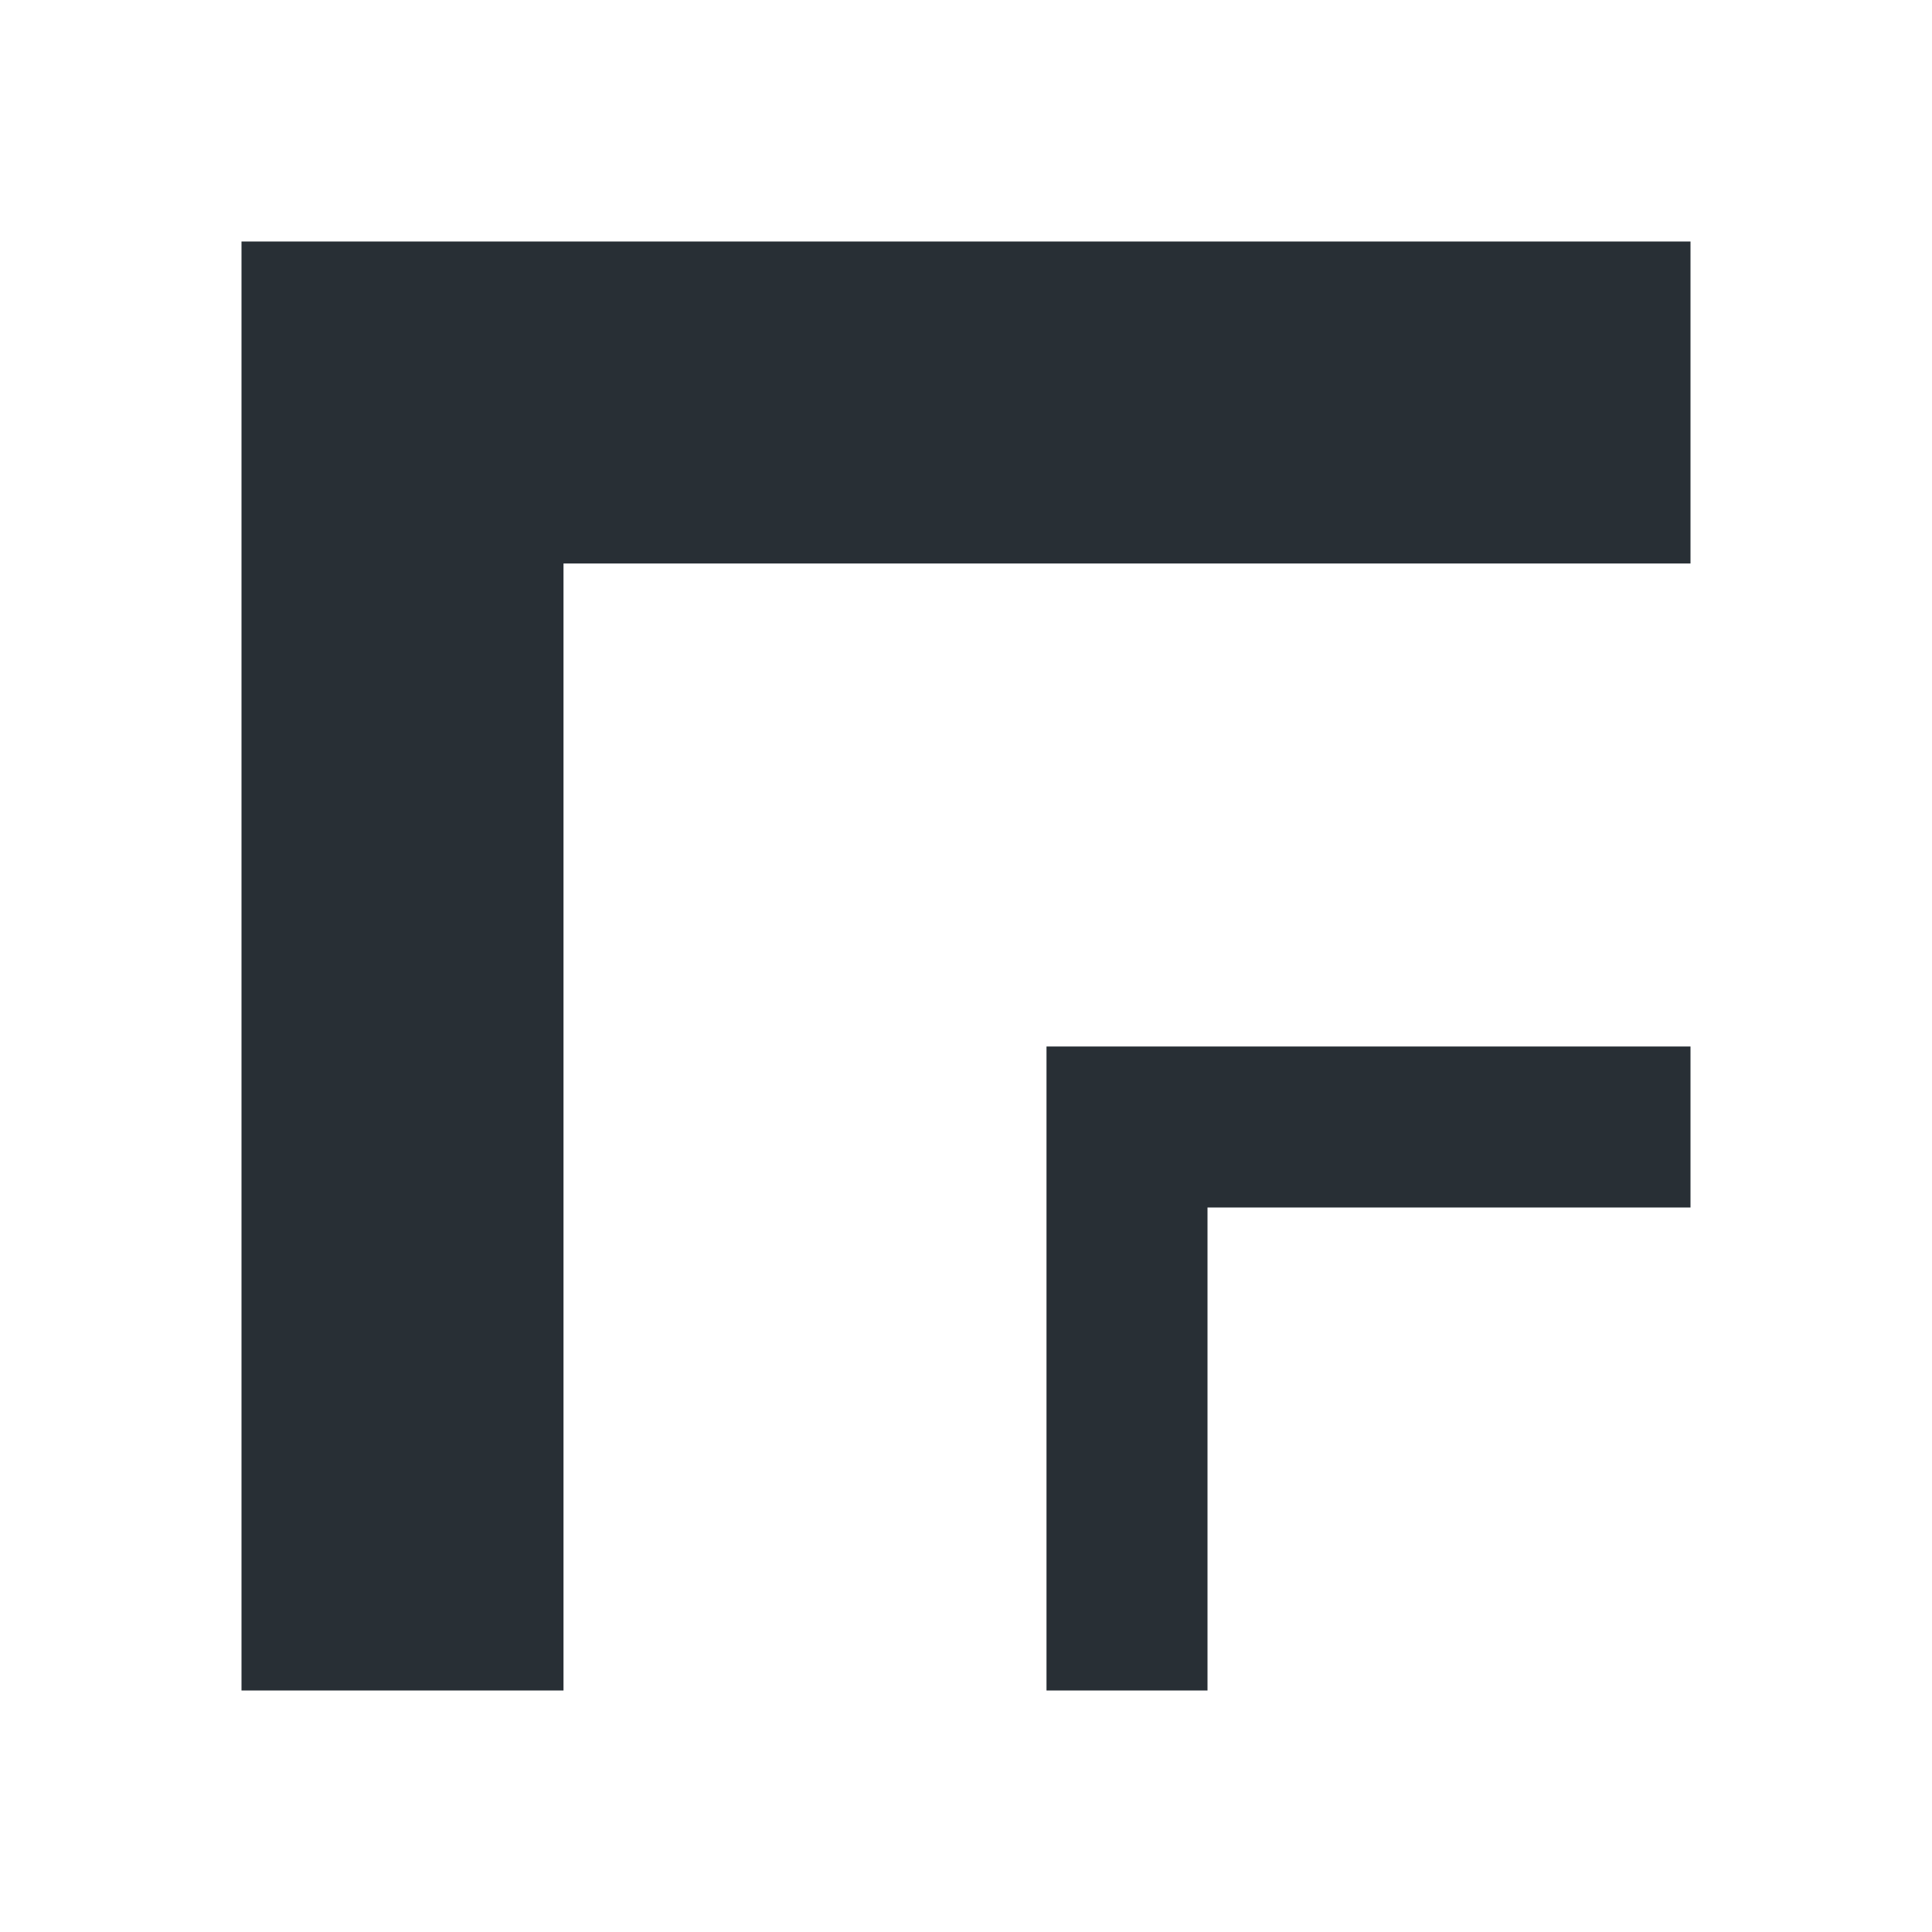 <svg width="24" height="24" viewBox="0 0 24 24" fill="none" xmlns="http://www.w3.org/2000/svg">
<path fill-rule="evenodd" clip-rule="evenodd" d="M13 13H21V15H15V21H13V13Z" fill="#282F35"/>
<path fill-rule="evenodd" clip-rule="evenodd" d="M3 21H7V7H21V3H3V21Z" fill="#282F35"/>
</svg>
